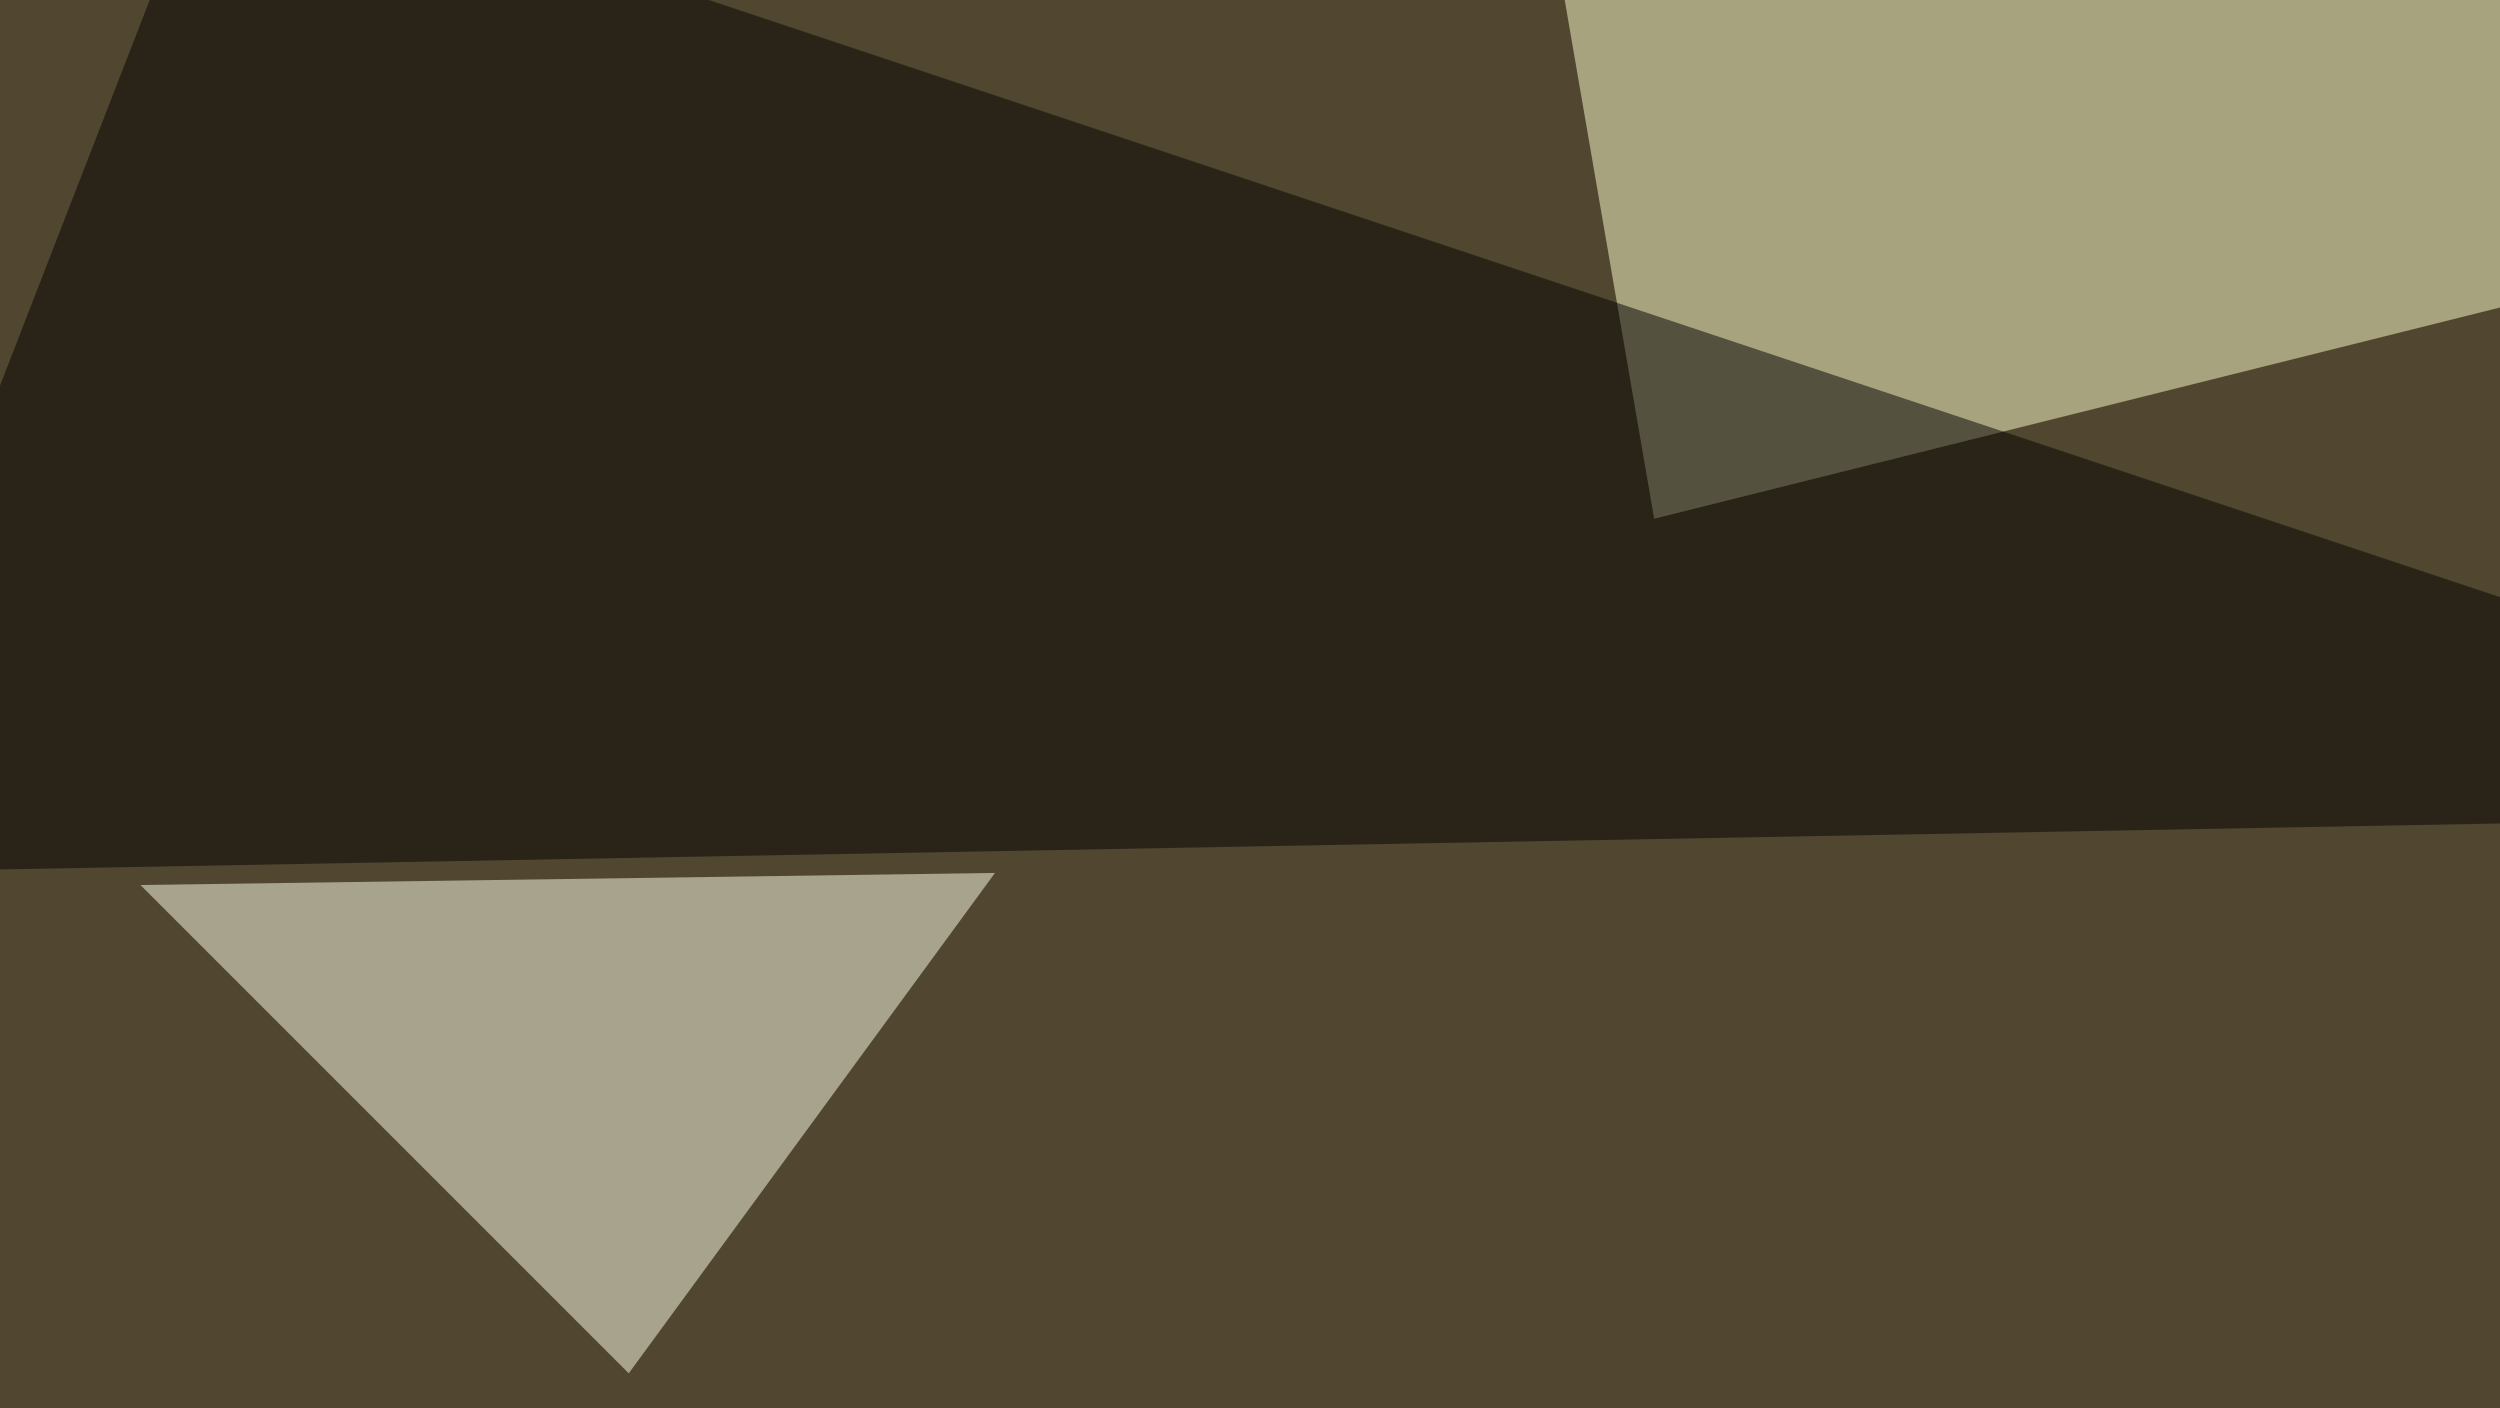 <svg xmlns="http://www.w3.org/2000/svg" width="600" height="338" ><filter id="a"><feGaussianBlur stdDeviation="55"/></filter><rect width="100%" height="100%" fill="#514630"/><g filter="url(#a)"><g fill-opacity=".5"><path fill="#ffffcf" d="M397 124.5L795.4 25 367.7-45.4z"/><path fill="#ffffe8" d="M238.8 209.5l-205.1 2.9 117.2 117.2z"/><path fill="#fff" d="M265.1 399.9L54.2 467.3 65.9 350z"/><path fill="#020000" d="M-45.4 209.5l799.8-14.7L51.3-39.6z"/></g></g></svg>